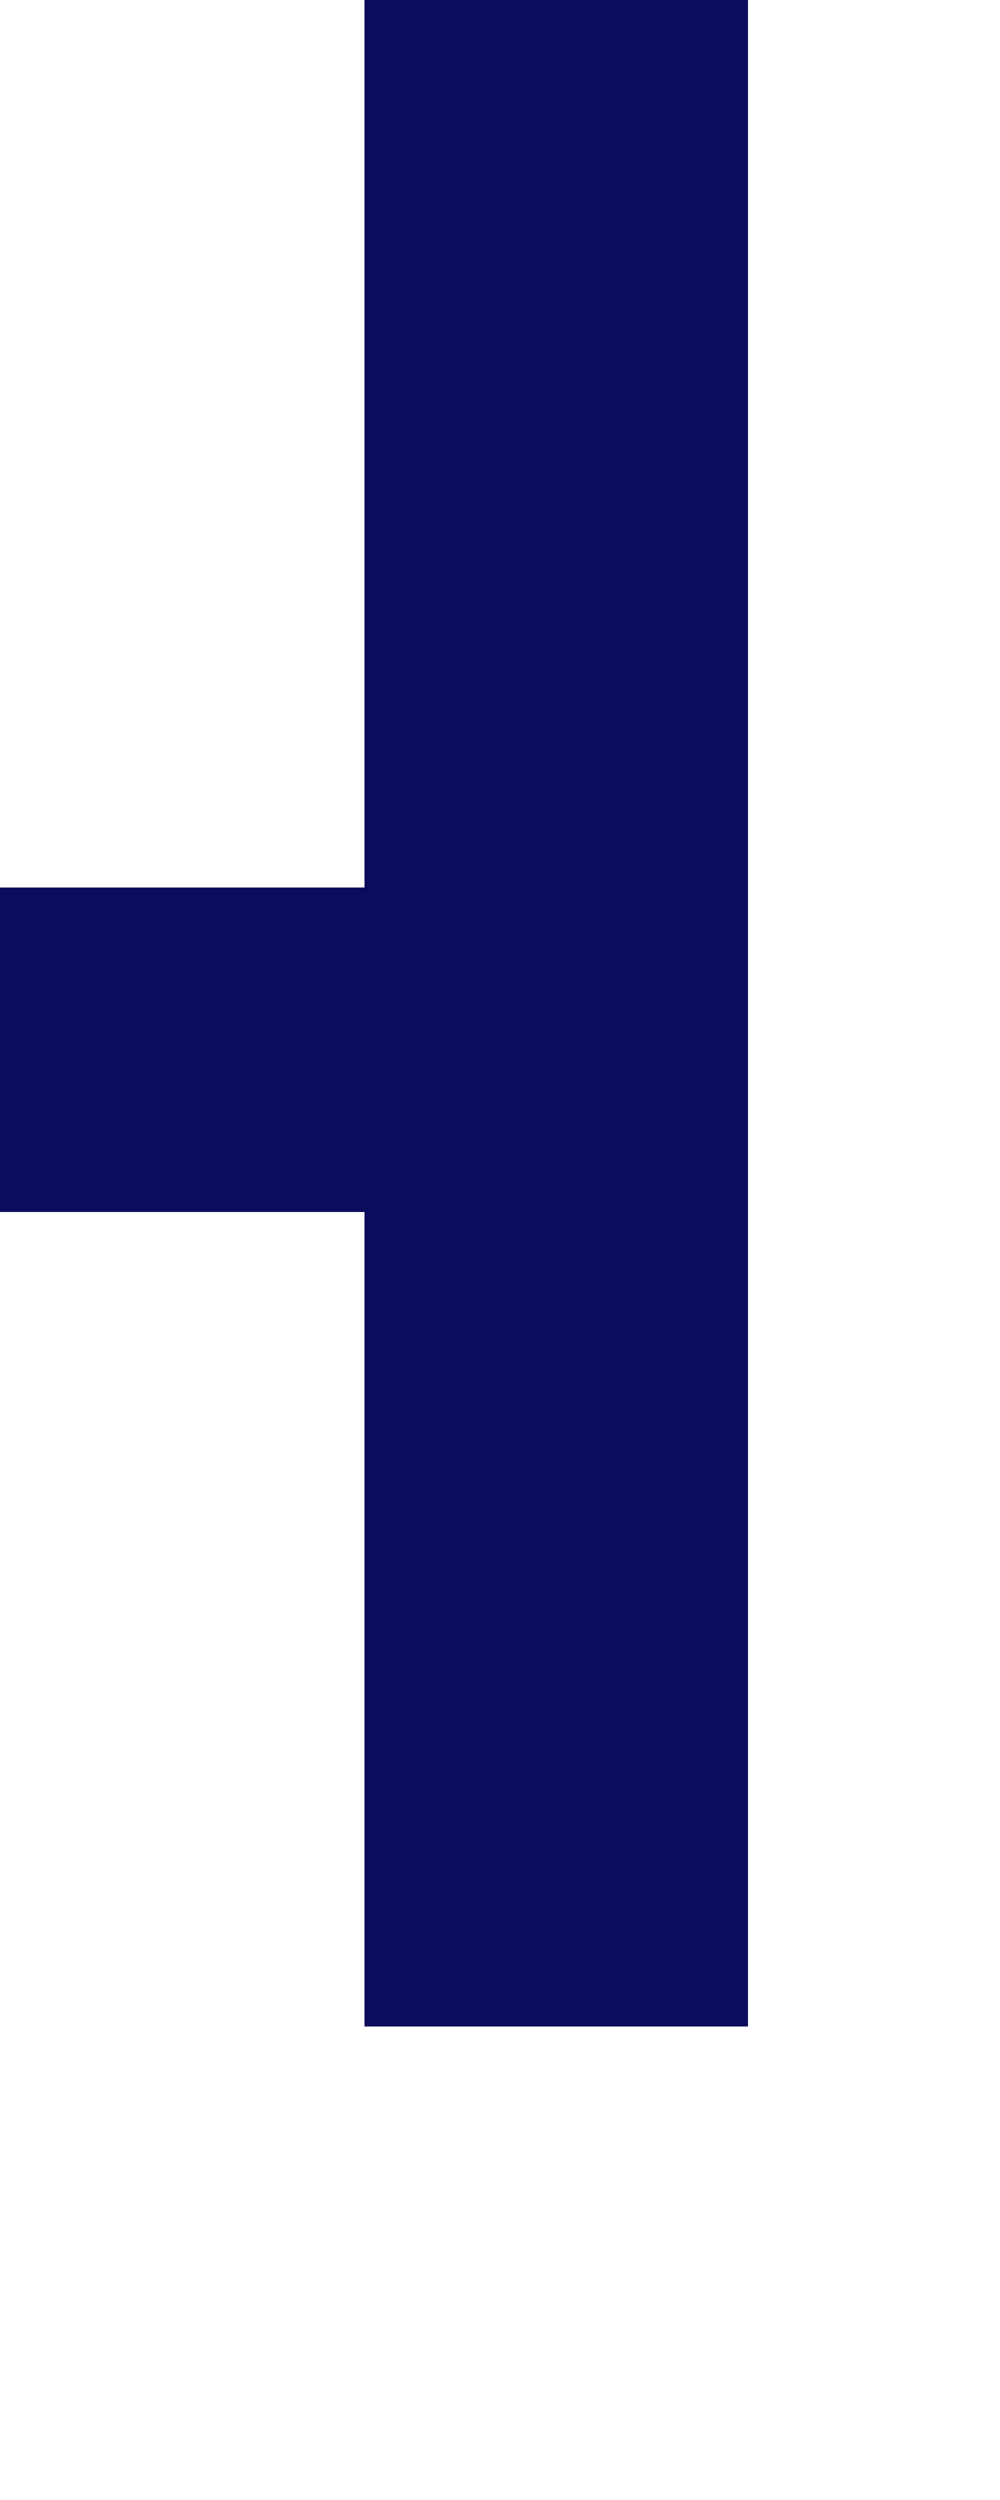 <?xml version="1.0" encoding="utf-8"?>
<svg xmlns="http://www.w3.org/2000/svg" fill="none" height="100%" overflow="visible" preserveAspectRatio="none" style="display: block;" viewBox="0 0 2 5" width="100%">
<path d="M0.729 4.053H1.496V0H0.729V1.775H0V2.424H0.729V4.053Z" fill="#0C0C5C" id="Vector"/>
</svg>